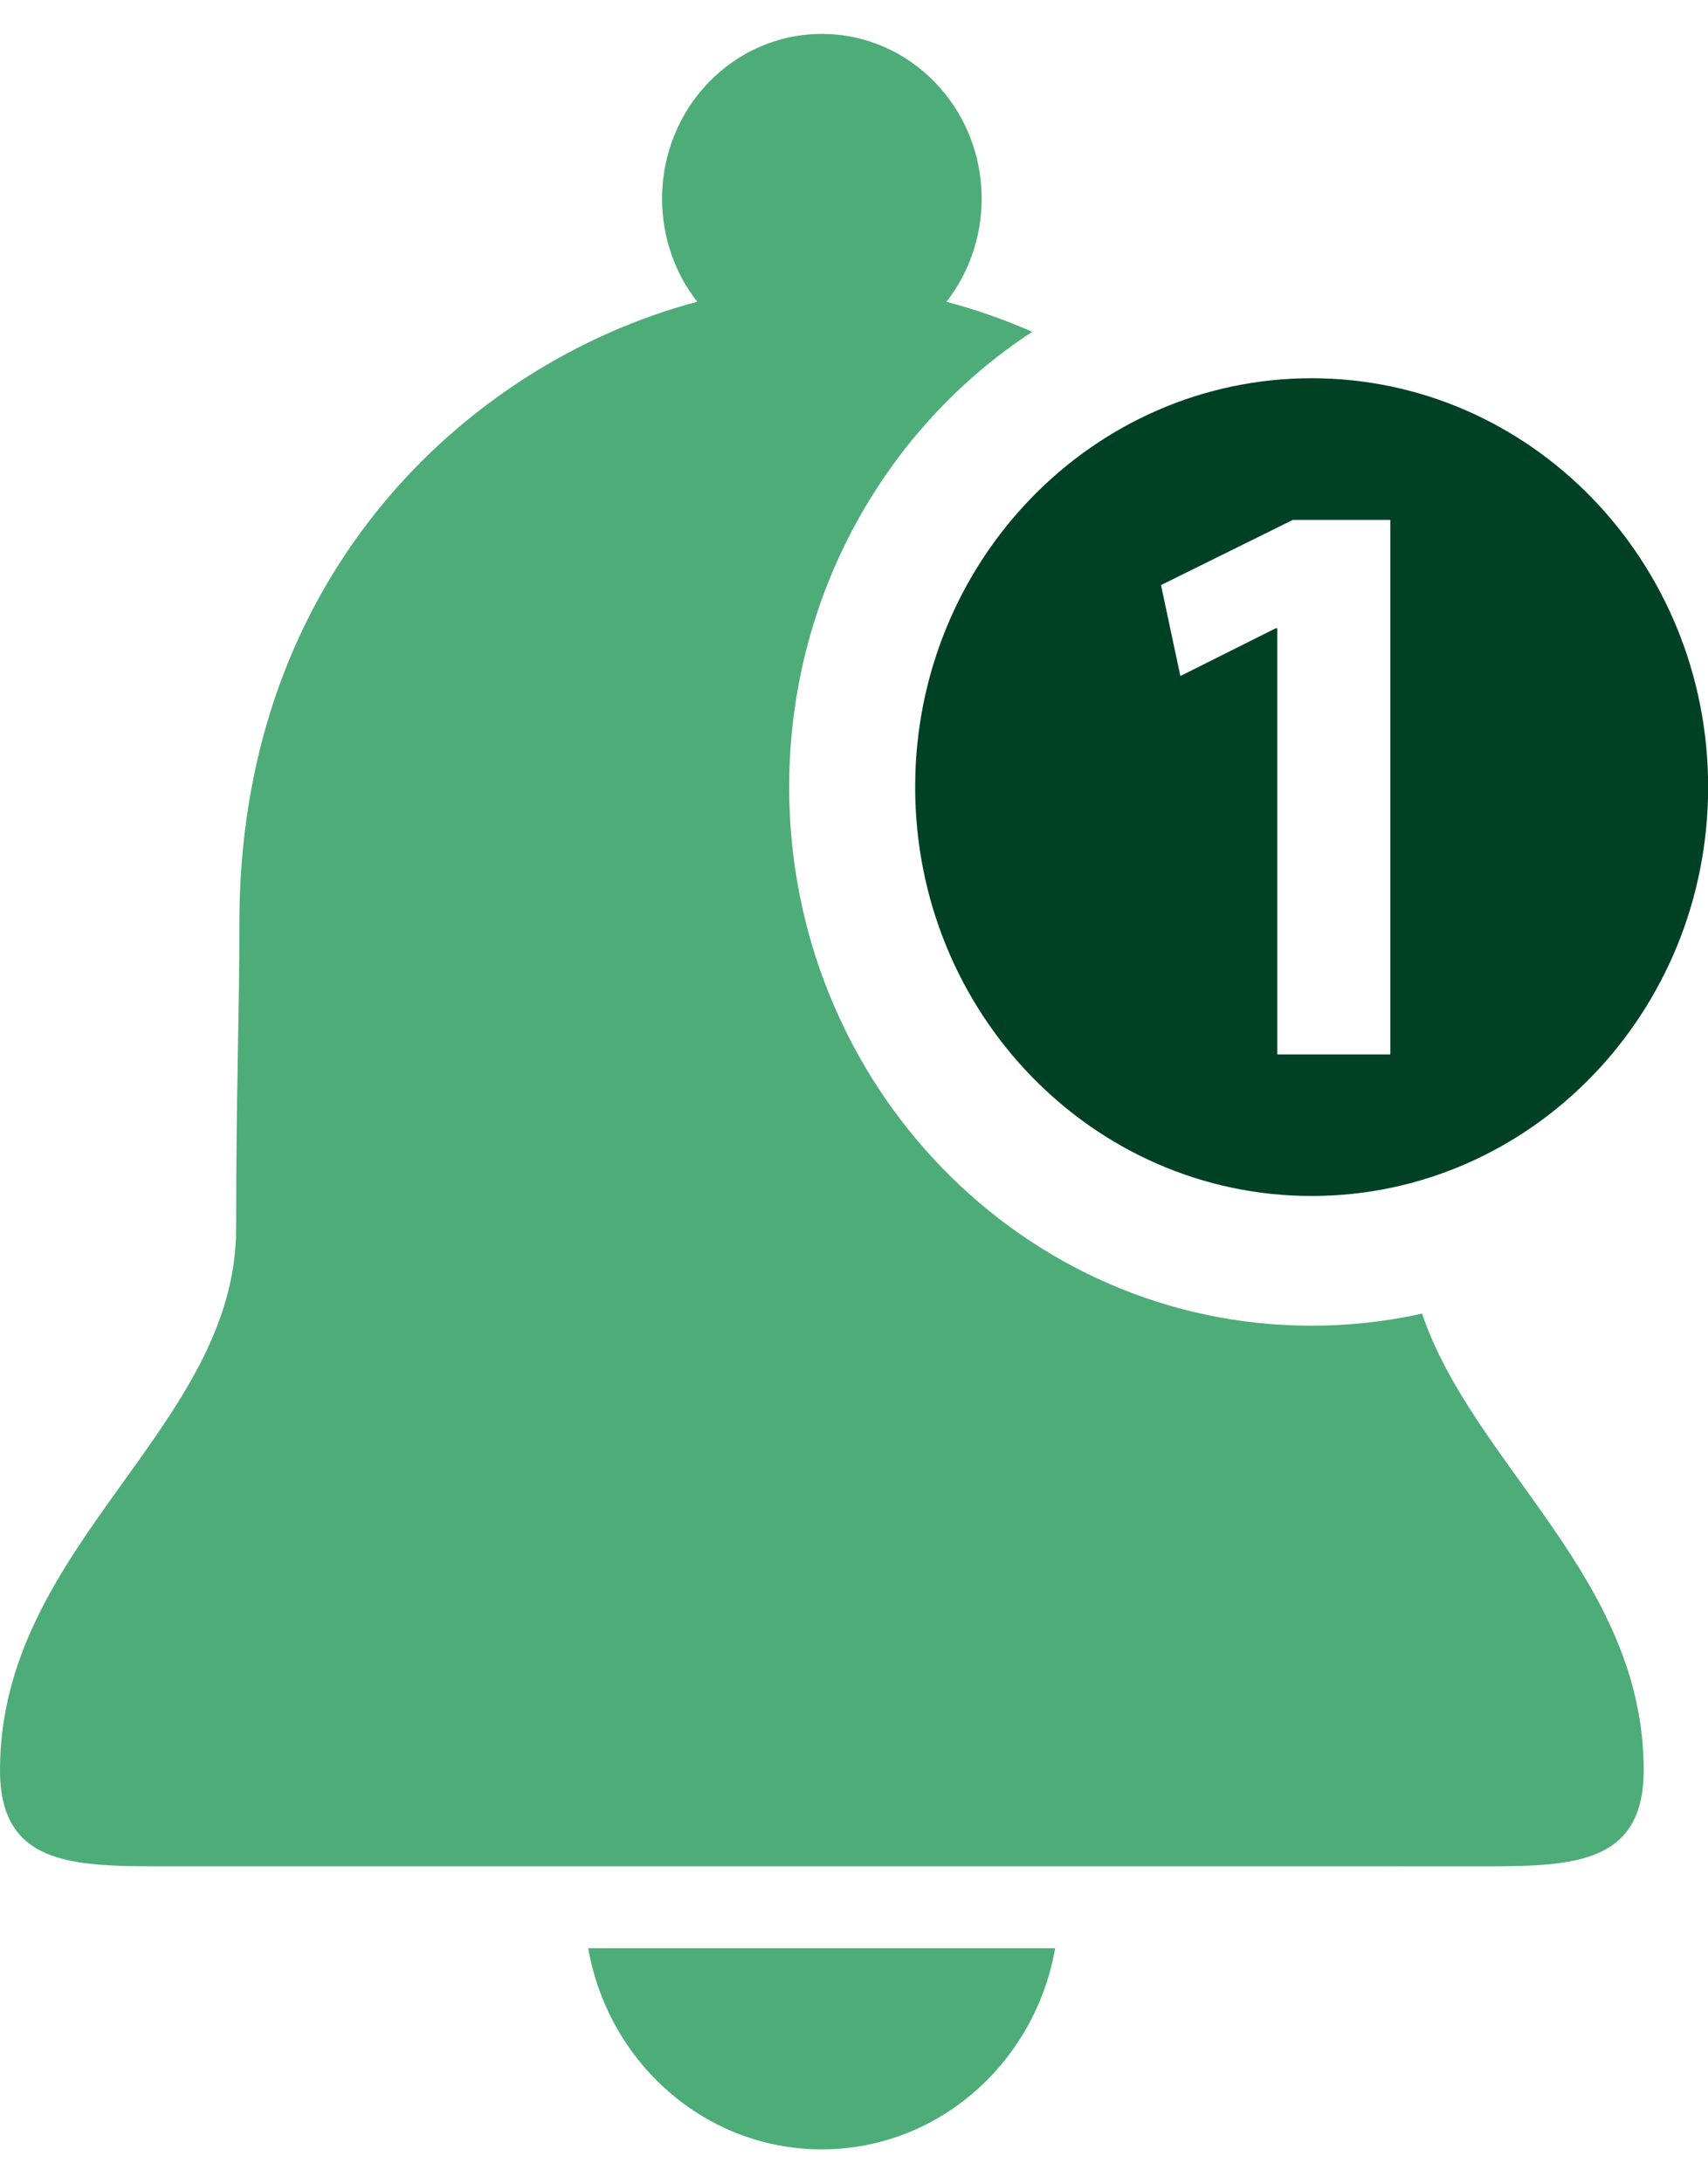<svg width="36" height="46" viewBox="0 0 36 46" fill="none" xmlns="http://www.w3.org/2000/svg">
<g clip-path="url(#clip0_7789_9466)">
<path d="M17.319 41.047H12.398C12.818 43.456 14.861 45.285 17.319 45.285C19.778 45.285 21.819 43.456 22.24 41.047H17.319Z" fill="#4EAC78"/>
<path d="M34.644 37.295C34.644 39.37 33.012 39.321 30.999 39.321H3.373C1.488 39.321 0 39.276 0 37.295C0 32.535 4.977 30.081 4.977 25.88C4.977 22.925 5.046 21.452 5.046 19.442C5.046 12.437 9.403 8.188 13.741 6.653C14.06 6.54 14.379 6.441 14.697 6.358C14.232 5.764 13.955 5.009 13.955 4.186C13.955 2.269 15.462 0.715 17.322 0.715C19.181 0.715 20.69 2.269 20.69 4.186C20.69 5.009 20.411 5.764 19.948 6.359C20.548 6.517 21.154 6.727 21.756 6.991C18.677 9.003 16.633 12.547 16.633 16.583C16.633 22.85 21.562 27.932 27.643 27.932C28.442 27.932 29.222 27.844 29.973 27.677C30.514 29.276 31.683 30.67 32.715 32.169C33.748 33.669 34.644 35.274 34.644 37.295Z" fill="#4EAC78"/>
<g opacity="0.2">
<path d="M34.646 37.295C34.646 39.37 33.013 39.321 31 39.321H29.489C25.694 35.662 21.479 30.497 18.29 23.535C15.408 17.241 14.207 11.318 13.742 6.653C14.062 6.54 14.38 6.441 14.698 6.358C14.234 5.764 13.956 5.009 13.956 4.186C13.956 2.269 15.463 0.715 17.323 0.715C19.183 0.715 20.691 2.269 20.691 4.186C20.691 5.009 20.412 5.764 19.949 6.359C20.549 6.517 21.155 6.727 21.757 6.991C18.678 9.003 16.634 12.547 16.634 16.583C16.634 22.85 21.563 27.932 27.644 27.932C28.443 27.932 29.223 27.844 29.974 27.677C30.516 29.276 31.684 30.67 32.716 32.169C33.749 33.669 34.646 35.274 34.646 37.295Z" fill="#4EAC78"/>
</g>
<path d="M27.646 7.969C23.03 7.969 19.289 11.826 19.289 16.583C19.289 21.341 23.031 25.198 27.646 25.198C32.261 25.198 36.003 21.341 36.003 16.583C36.003 11.826 32.261 7.969 27.646 7.969ZM29.305 22.215H26.922V13.237H26.889L24.879 14.243L24.471 12.327L27.25 10.954H29.305V22.215H29.305Z" fill="#004126"/>
</g>
<defs>
<clipPath id="clip0_7789_9466">
<rect width="36" height="44.571" fill="white" transform="translate(0 0.715)"/>
</clipPath>
</defs>
</svg>
